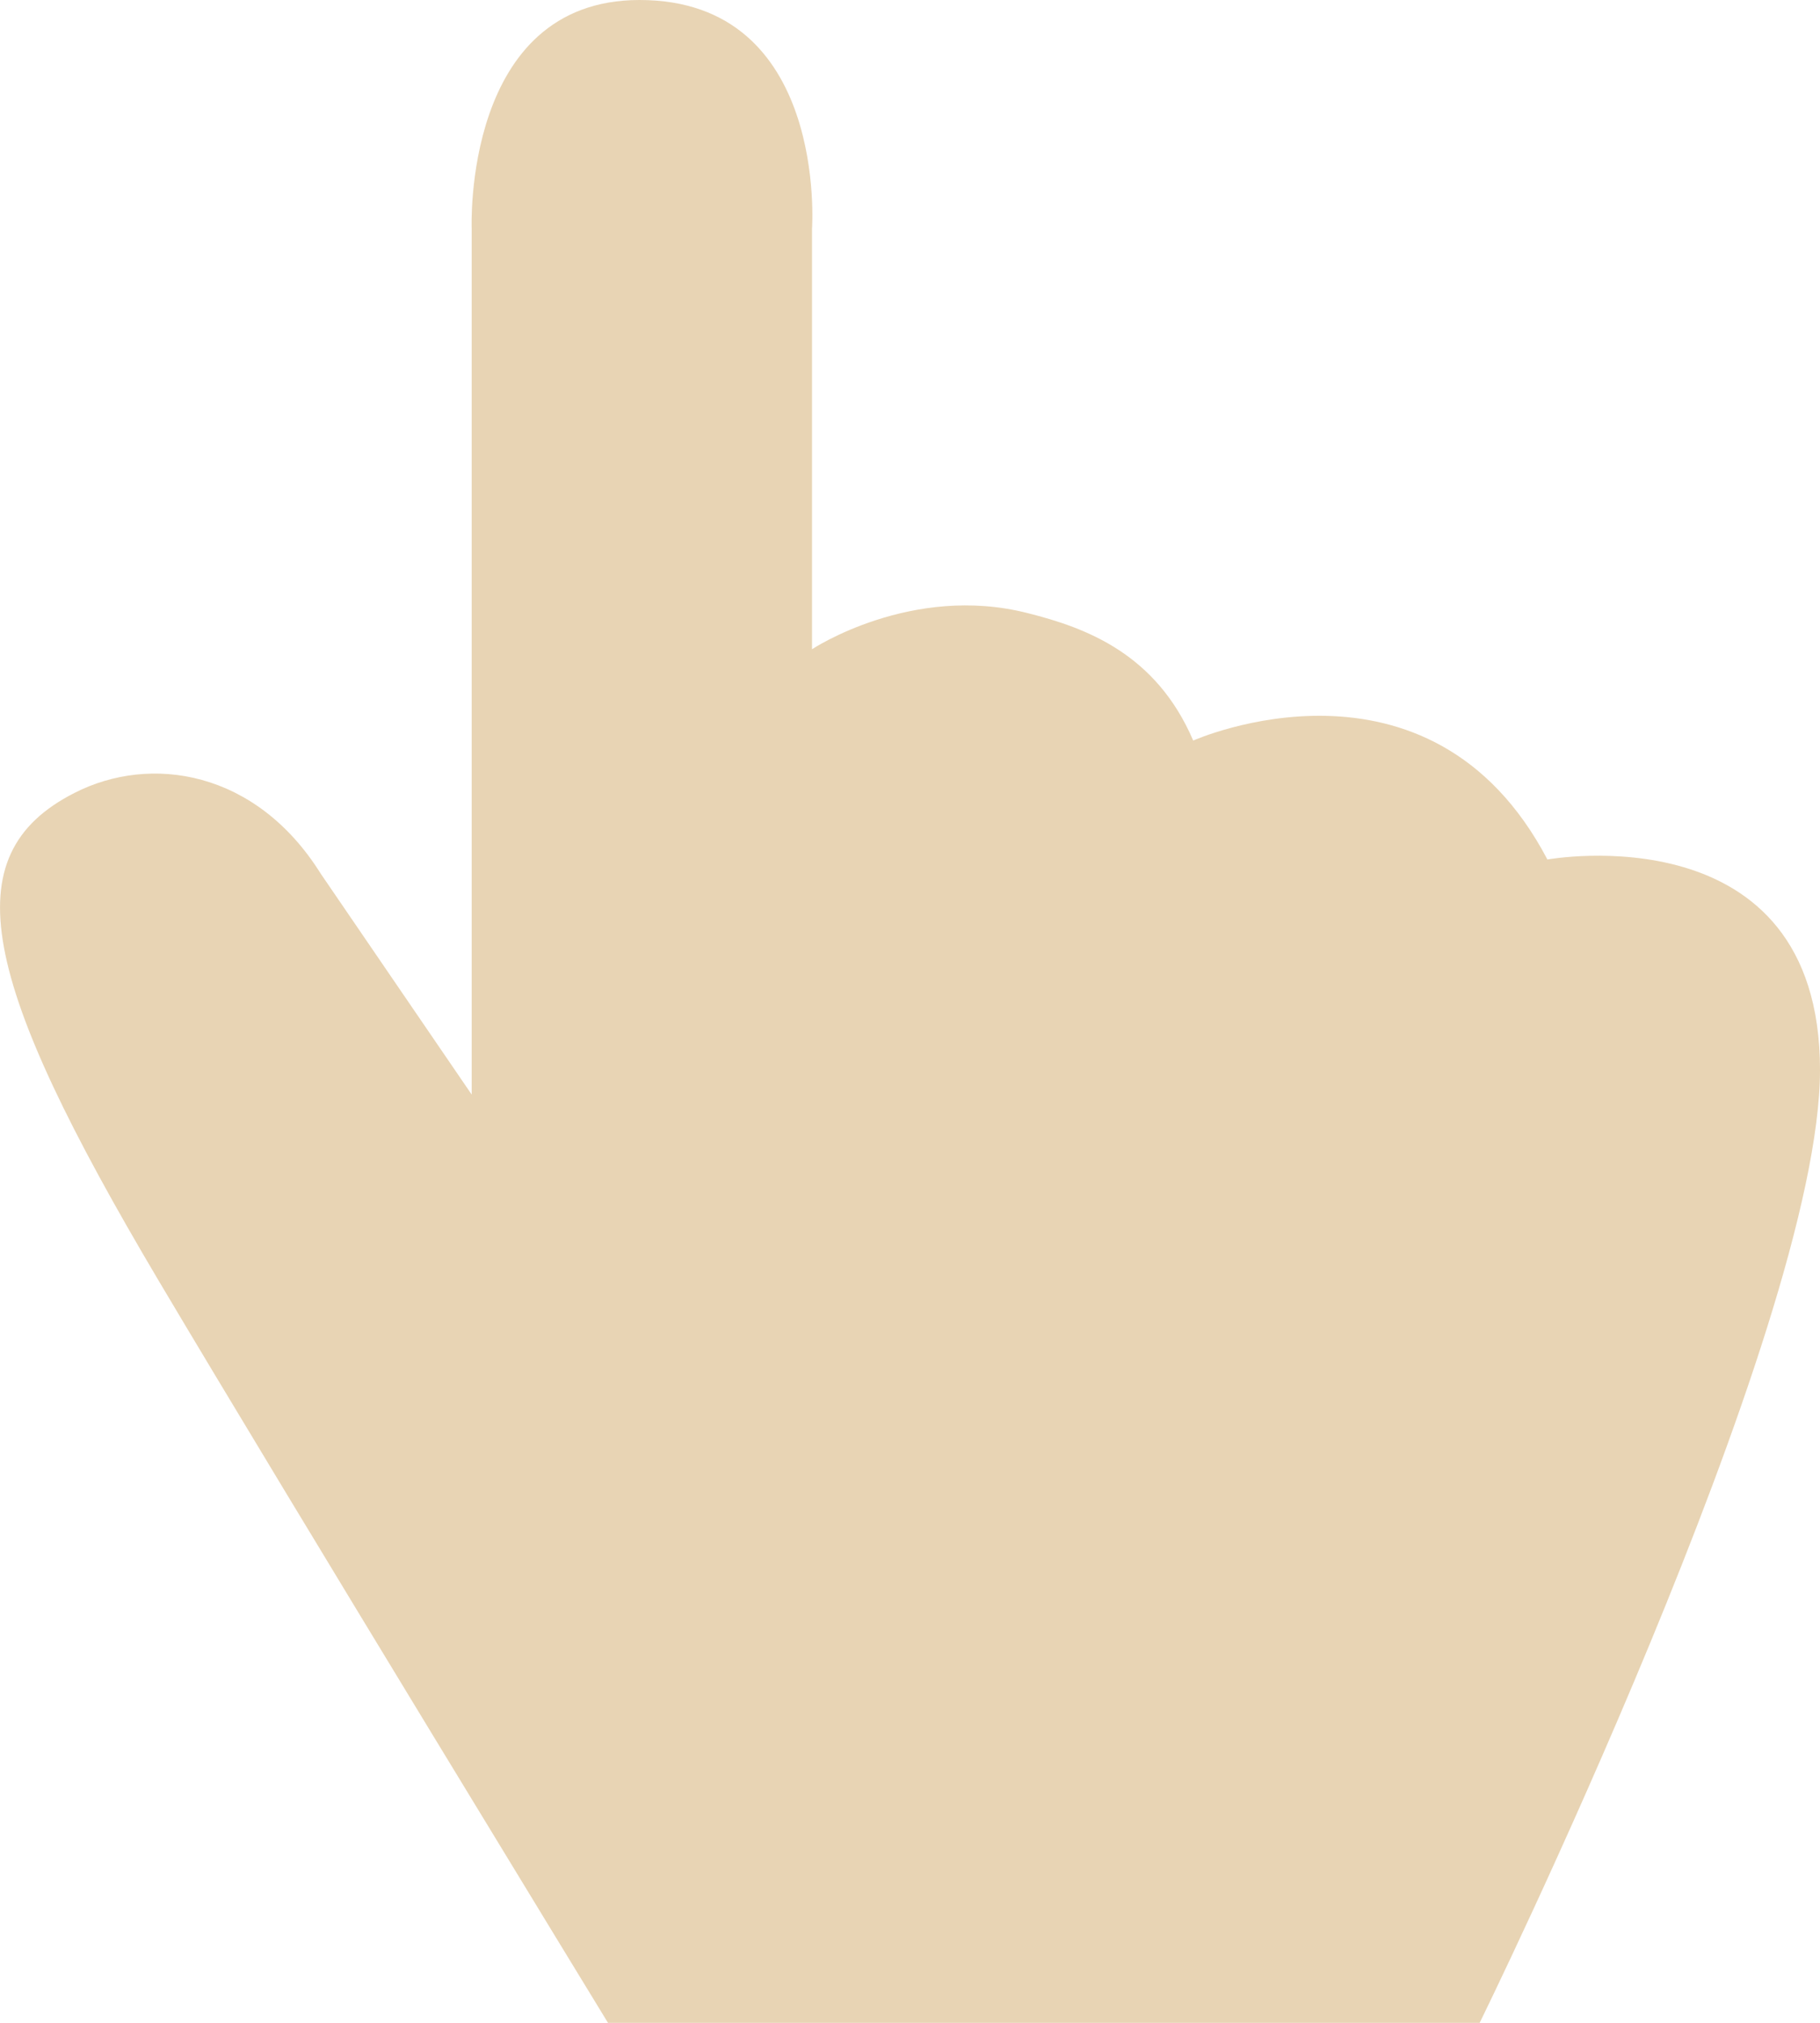 <?xml version="1.0" encoding="UTF-8"?> <svg xmlns="http://www.w3.org/2000/svg" width="18" height="20" viewBox="0 0 18 20" fill="none"><path d="M6.013 20C6.013 20 2.883 14.876 1.566 12.657C-0.186 9.702 -0.475 8.456 0.736 7.84C1.489 7.455 2.533 7.616 3.172 8.638L4.665 10.822V2.261C4.665 2.261 4.574 0 6.325 0C8.191 0 8.031 2.261 8.031 2.261V6.419C8.031 6.419 9.014 5.768 10.164 6.062C10.75 6.209 11.435 6.468 11.801 7.322C11.801 7.322 14.139 6.279 15.304 8.498C15.304 8.498 18 8.008 18 10.578C18 13.147 14.634 20 14.634 20H6.013Z" fill="#E8D4B4"></path></svg> 